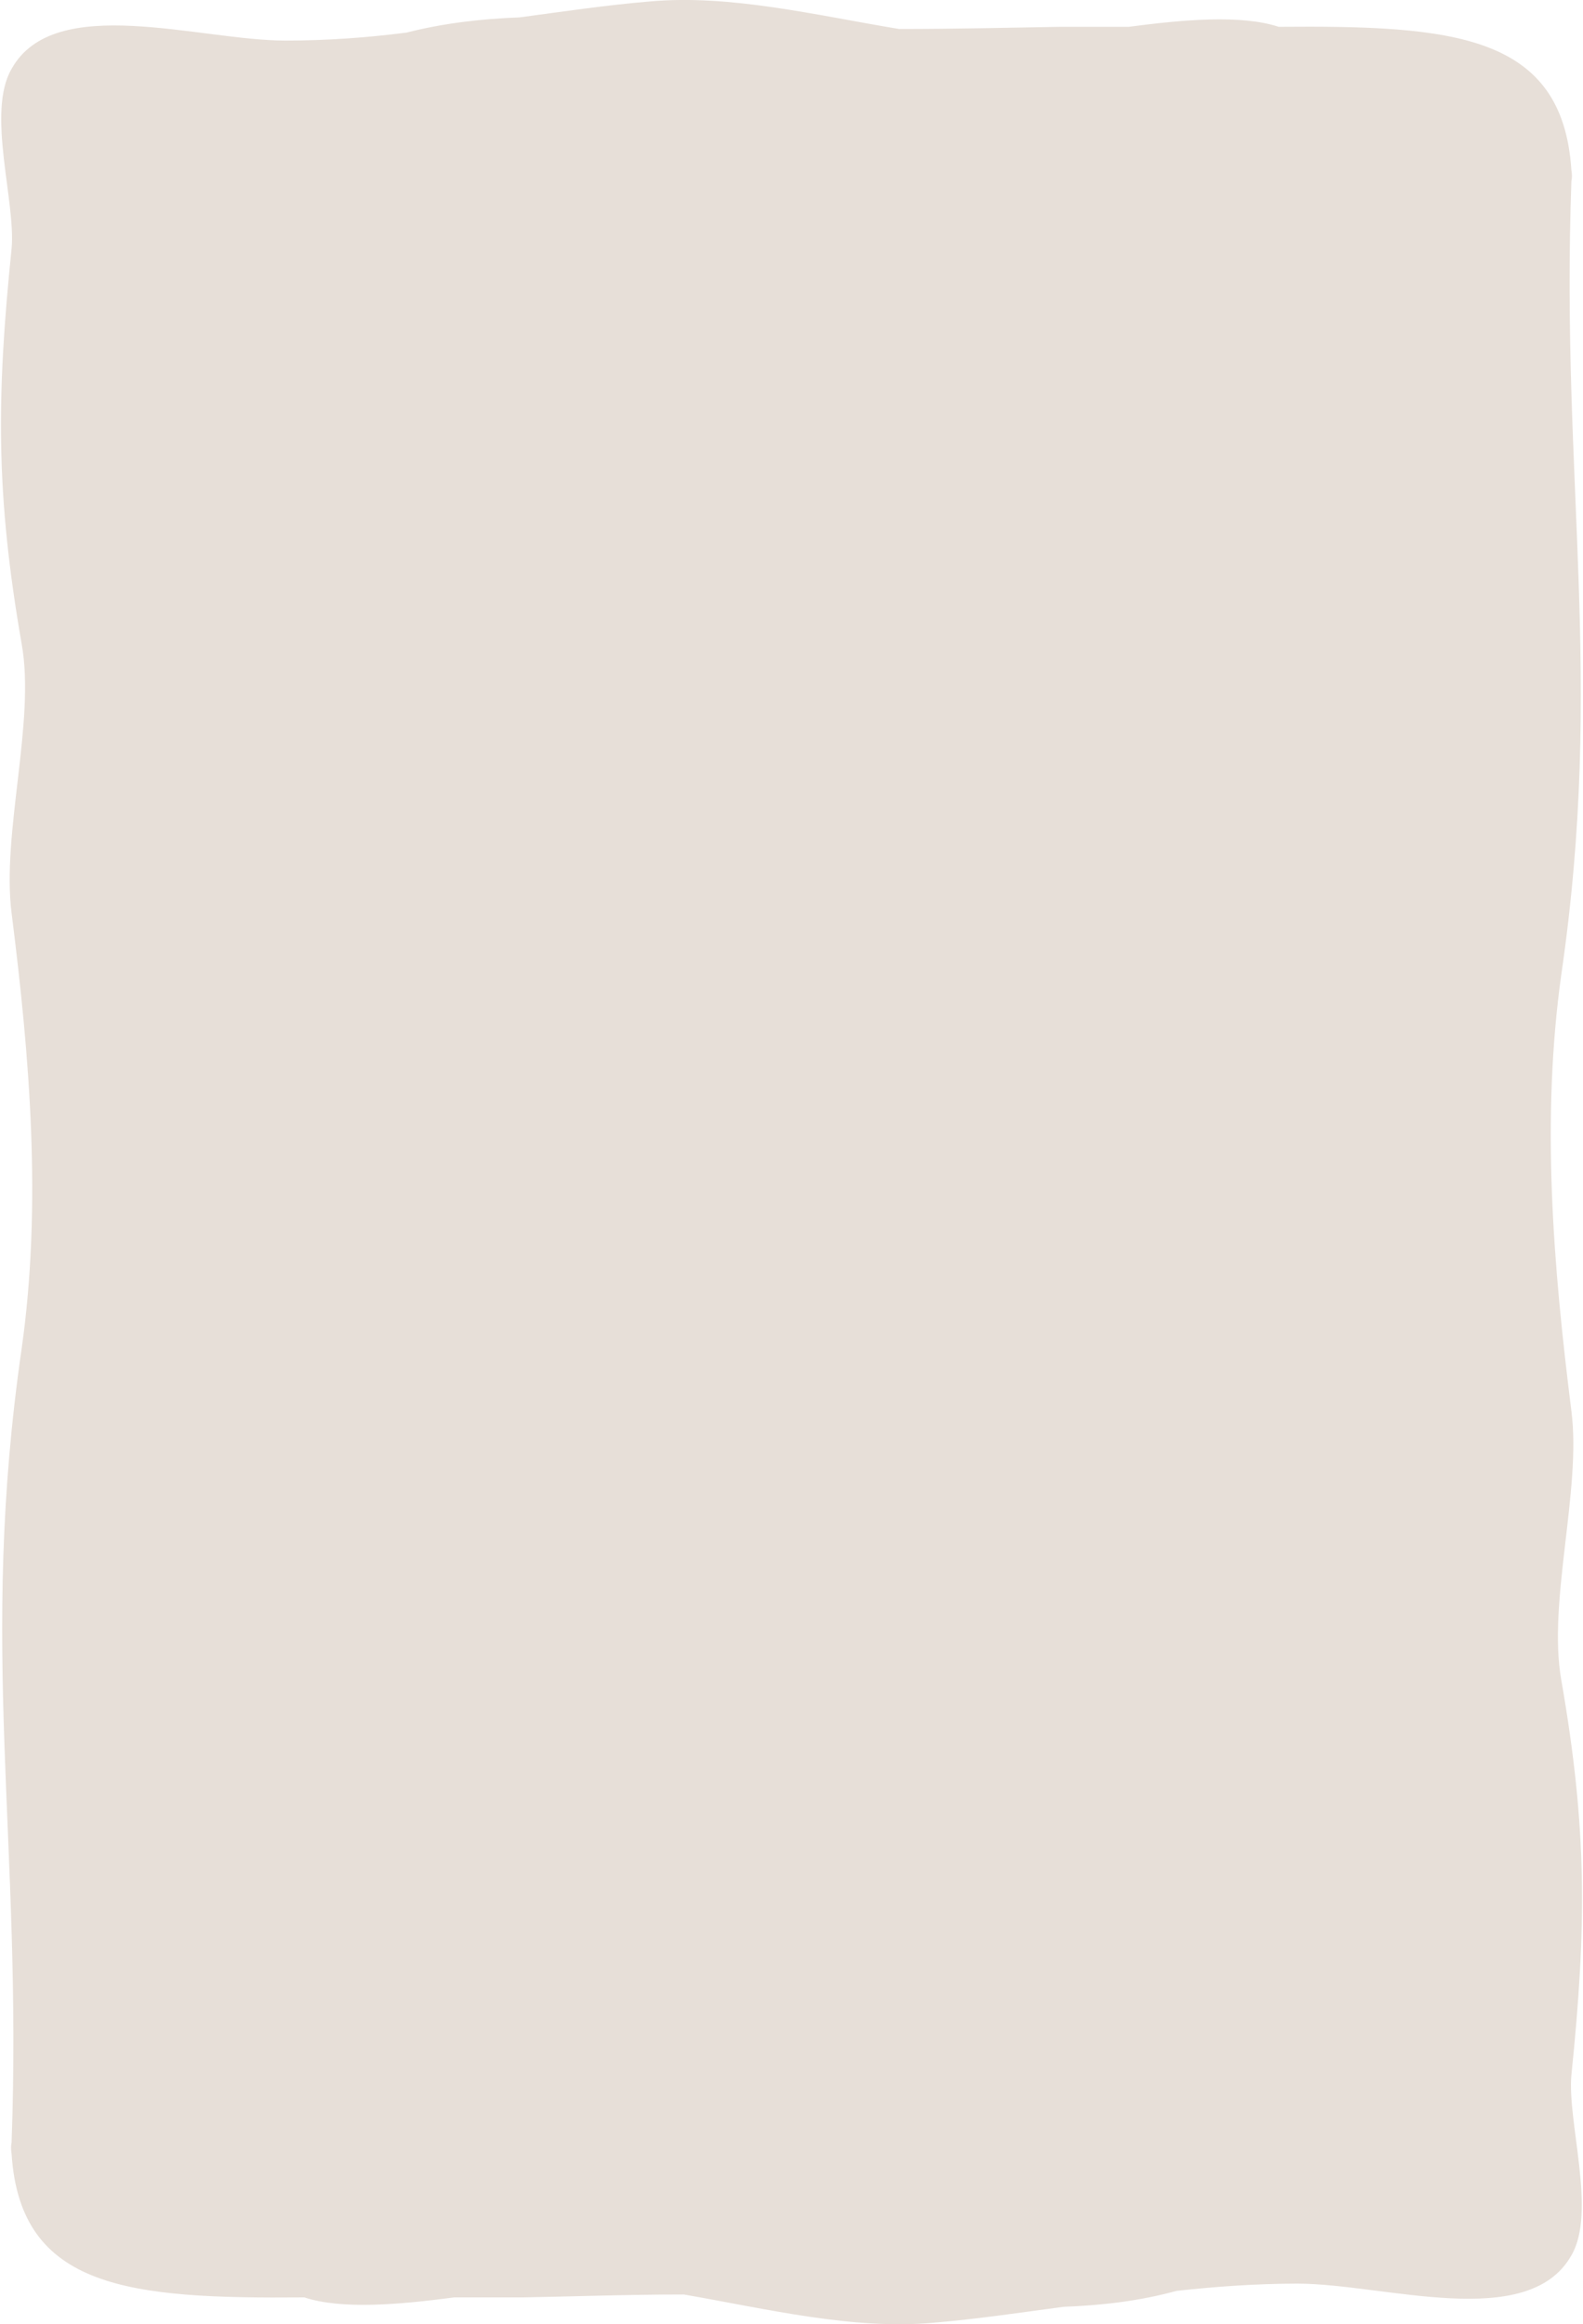 <?xml version="1.0" encoding="UTF-8" standalone="no"?><svg xmlns="http://www.w3.org/2000/svg" xmlns:xlink="http://www.w3.org/1999/xlink" clip-rule="evenodd" fill="#000000" fill-rule="evenodd" height="3207" image-rendering="optimizeQuality" preserveAspectRatio="xMidYMid meet" shape-rendering="geometricPrecision" text-rendering="geometricPrecision" version="1" viewBox="0.0 0.0 2185.0 3207.0" width="2185" zoomAndPan="magnify"><defs><clipPath id="a"><path d="M0 0l2185 0 0 3207 -2185 0 0 -3207zm0 0z"/></clipPath></defs><g><g clip-path="url(#a)"><g id="change1_1"><path d="M2169 250c1,-5 1,-10 0,-15 -12,-188 -164,-200 -404,-198 -52,-17 -131,-10 -207,0 -21,0 -51,0 -95,0 -61,1 -142,3 -222,3 -115,-19 -233,-48 -344,-38 -60,5 -120,14 -180,22 -53,2 -105,8 -156,21 -55,7 -110,11 -167,11 -119,0 -319,-67 -378,39 -35,60 6,183 0,248 -21,205 -22,340 14,546 19,107 -28,261 -14,371 25,198 42,401 14,600 -60,414 1,680 -14,1096 -1,5 -1,10 0,16 12,187 164,200 404,198 52,17 131,10 207,0 21,0 51,0 95,0 61,-1 142,-4 222,-4 115,20 233,49 344,39 60,-5 120,-14 180,-22 53,-2 105,-8 156,-22 55,-6 110,-10 167,-10 119,0 318,67 378,-39 35,-60 -6,-184 0,-249 21,-205 22,-339 -14,-545 -19,-108 28,-262 14,-371 -25,-199 -42,-401 -14,-602 60,-412 -1,-678 14,-1095zm0 0z" fill="#e7dfd8"/></g></g><path d="M0 0l2185 0 0 3207 -2185 0 0 -3207zm0 0z" fill="none"/></g></svg>